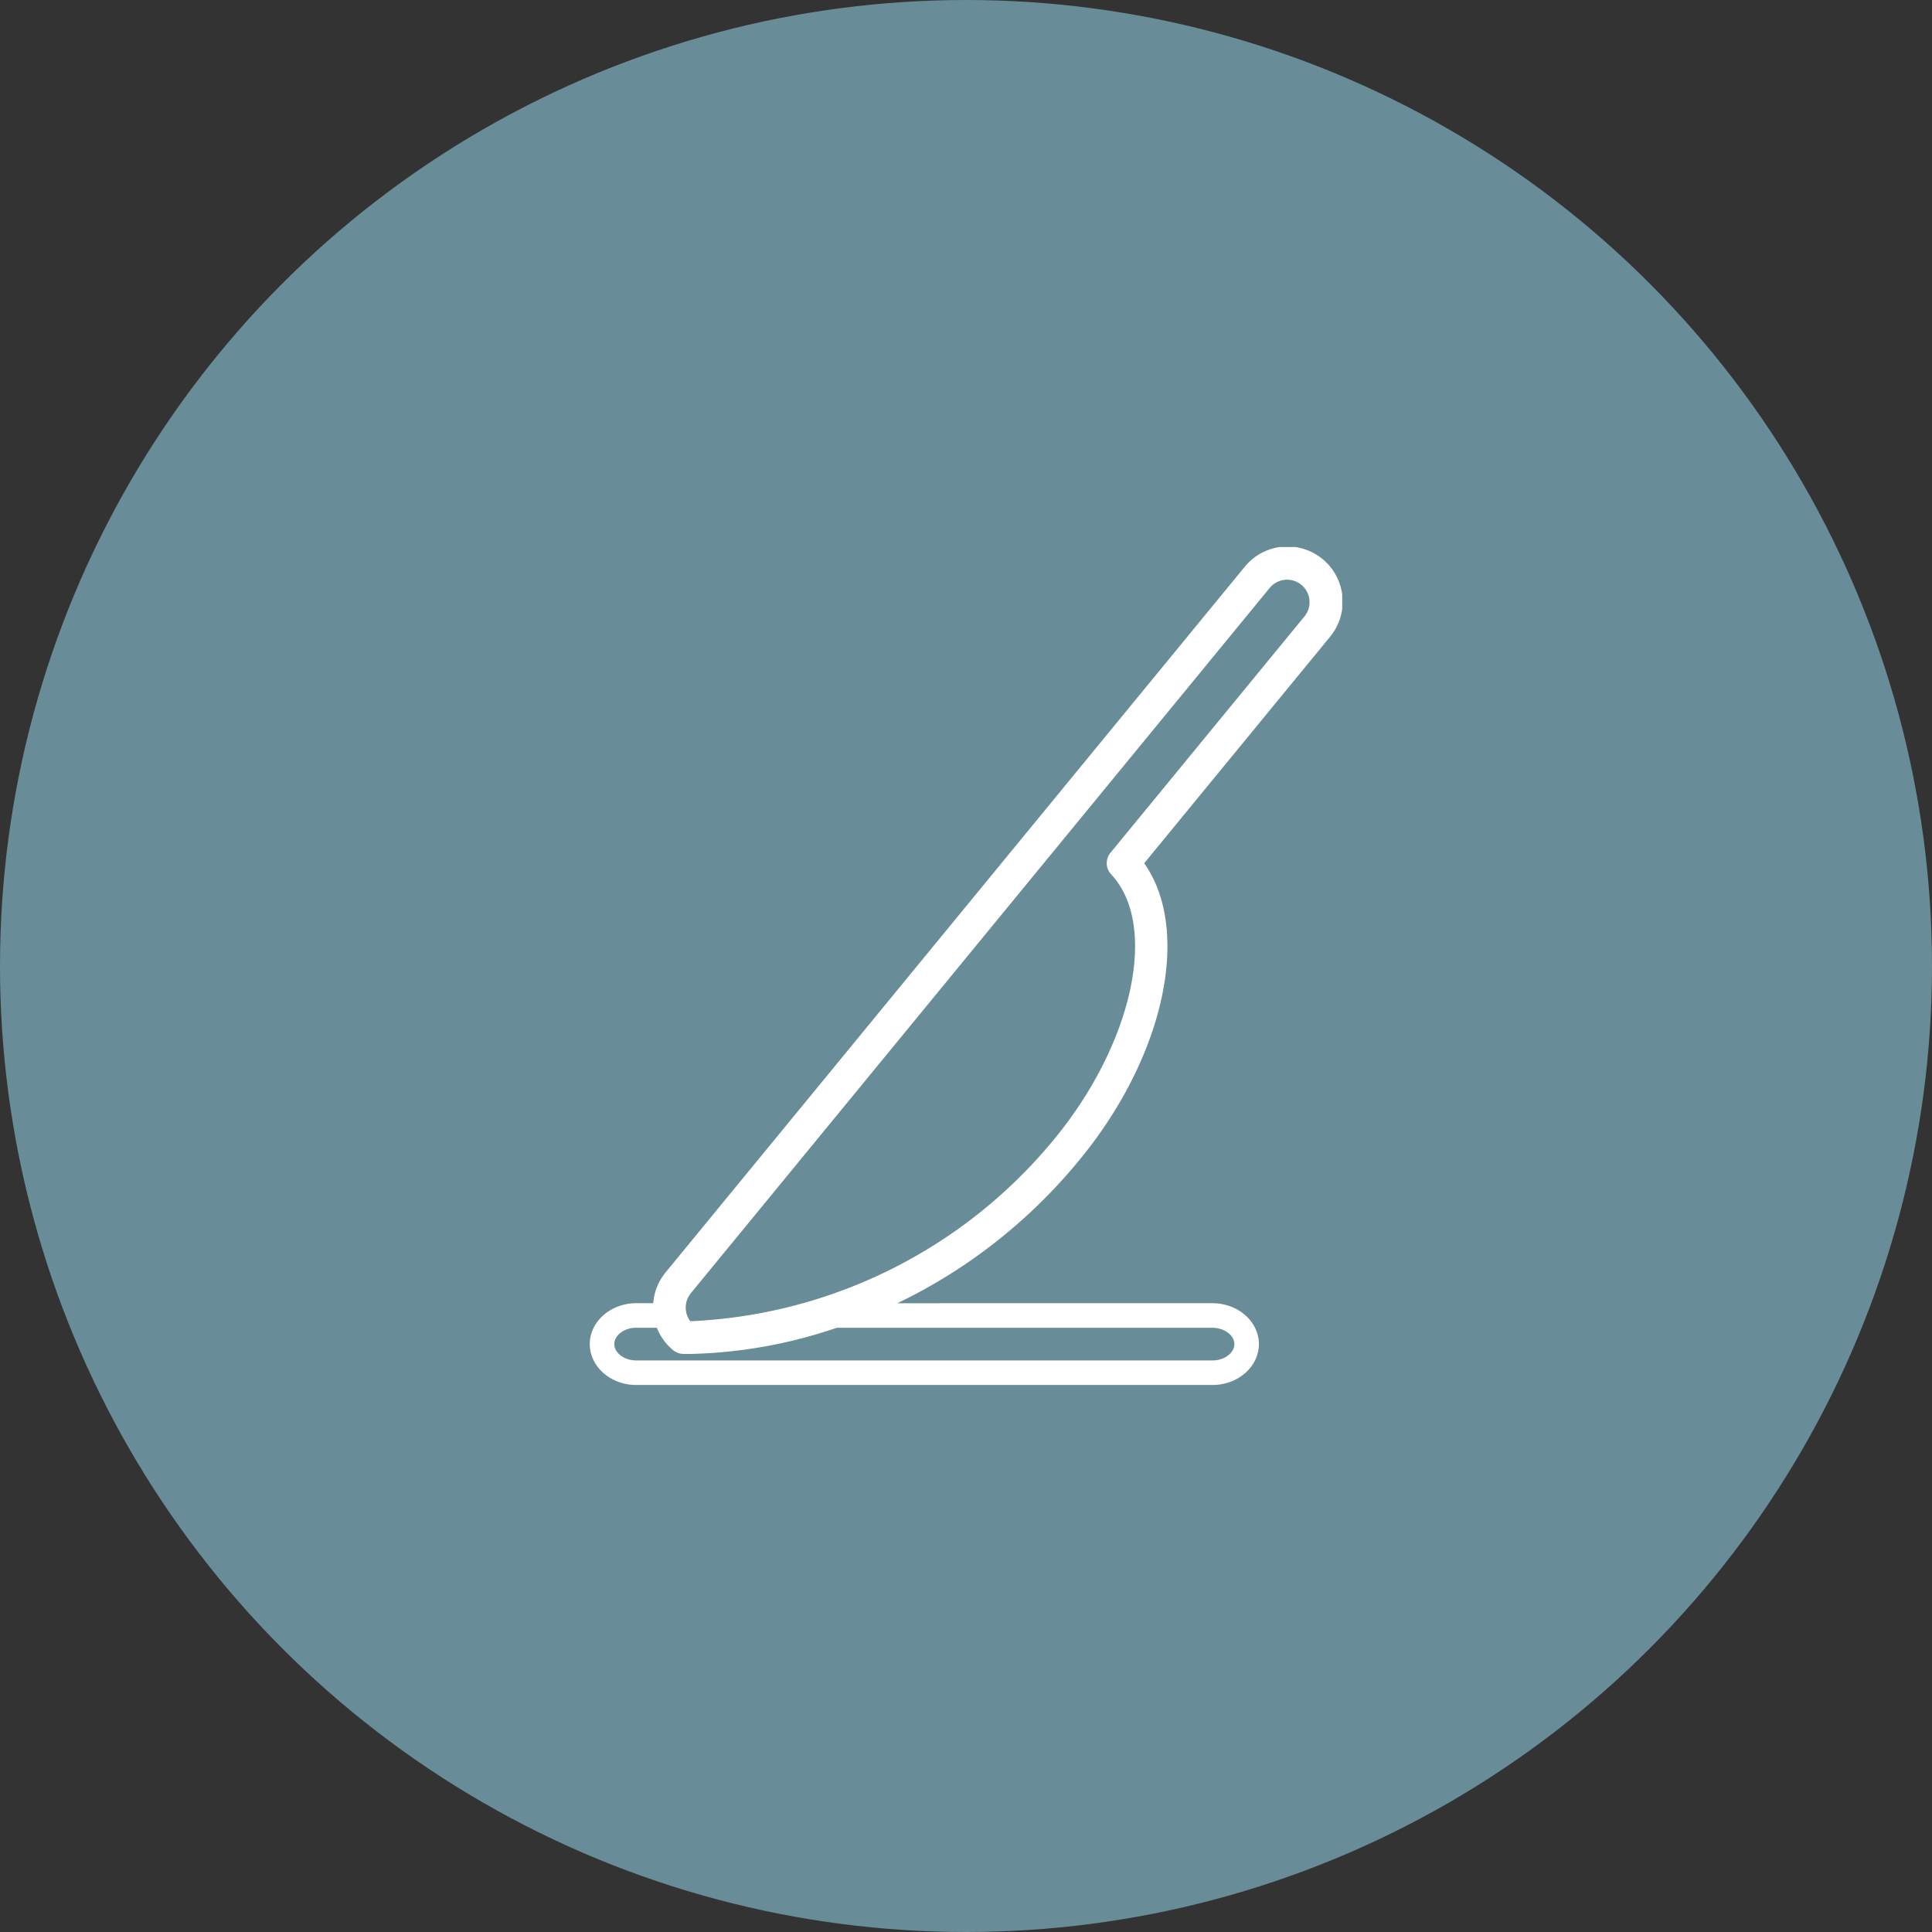 <svg xmlns="http://www.w3.org/2000/svg" xmlns:xlink="http://www.w3.org/1999/xlink" width="214" height="214" viewBox="0 0 214 214">
  <rect x="0" y="0" width="214" height="214" fill="#333333" stroke="none"/>
  <defs>
    <clipPath id="clip-path">
      <rect id="矩形_98" data-name="矩形 98" width="83.345" height="92.817" fill="#fff"/>
    </clipPath>
  </defs>
  <g id="组_516" data-name="组 516" transform="translate(-853 -6048.211)">
    <circle id="椭圆_47" data-name="椭圆 47" cx="107" cy="107" r="107" transform="translate(853 6048.211)" fill="#688c98"/>
    <g id="组_226" data-name="组 226" transform="translate(918.328 6108.803)">
      <g id="组_174" data-name="组 174" transform="translate(0 0)" clip-path="url(#clip-path)">
        <path id="路径_453" data-name="路径 453" d="M5.144,92.817H68.969c2.837,0,5.145-2.031,5.145-4.528s-2.308-4.528-5.145-4.528H34.074A59.2,59.2,0,0,0,53.911,68.284c9.723-11.567,12.8-25.735,7.5-33.257L81.96,9.986a6.112,6.112,0,1,0-9.448-7.755L8.389,80.359a6.073,6.073,0,0,0-1.362,3.4H5.144C2.308,83.761,0,85.793,0,88.289s2.308,4.528,5.144,4.528m0-6.339H7.432a6.058,6.058,0,0,0,1.8,2.483,1.806,1.806,0,0,0,1.075.41c.083,0,.318.011.689.011a53.649,53.649,0,0,0,16.356-2.9H68.969c1.317,0,2.429.83,2.429,1.811S70.286,90.1,68.969,90.1H5.144c-1.316,0-2.427-.83-2.427-1.812s1.111-1.811,2.427-1.811m6.046-3.821L75.312,4.53A2.489,2.489,0,0,1,79.16,7.689L57.673,33.868a1.813,1.813,0,0,0,.077,2.388c5.332,5.695,2.365,19.016-6.613,29.7a55.281,55.281,0,0,1-40,19.8,2.5,2.5,0,0,1,.052-3.095" transform="translate(0 0)" fill="#fff"/>
      </g>
    </g>
  </g>
</svg>
